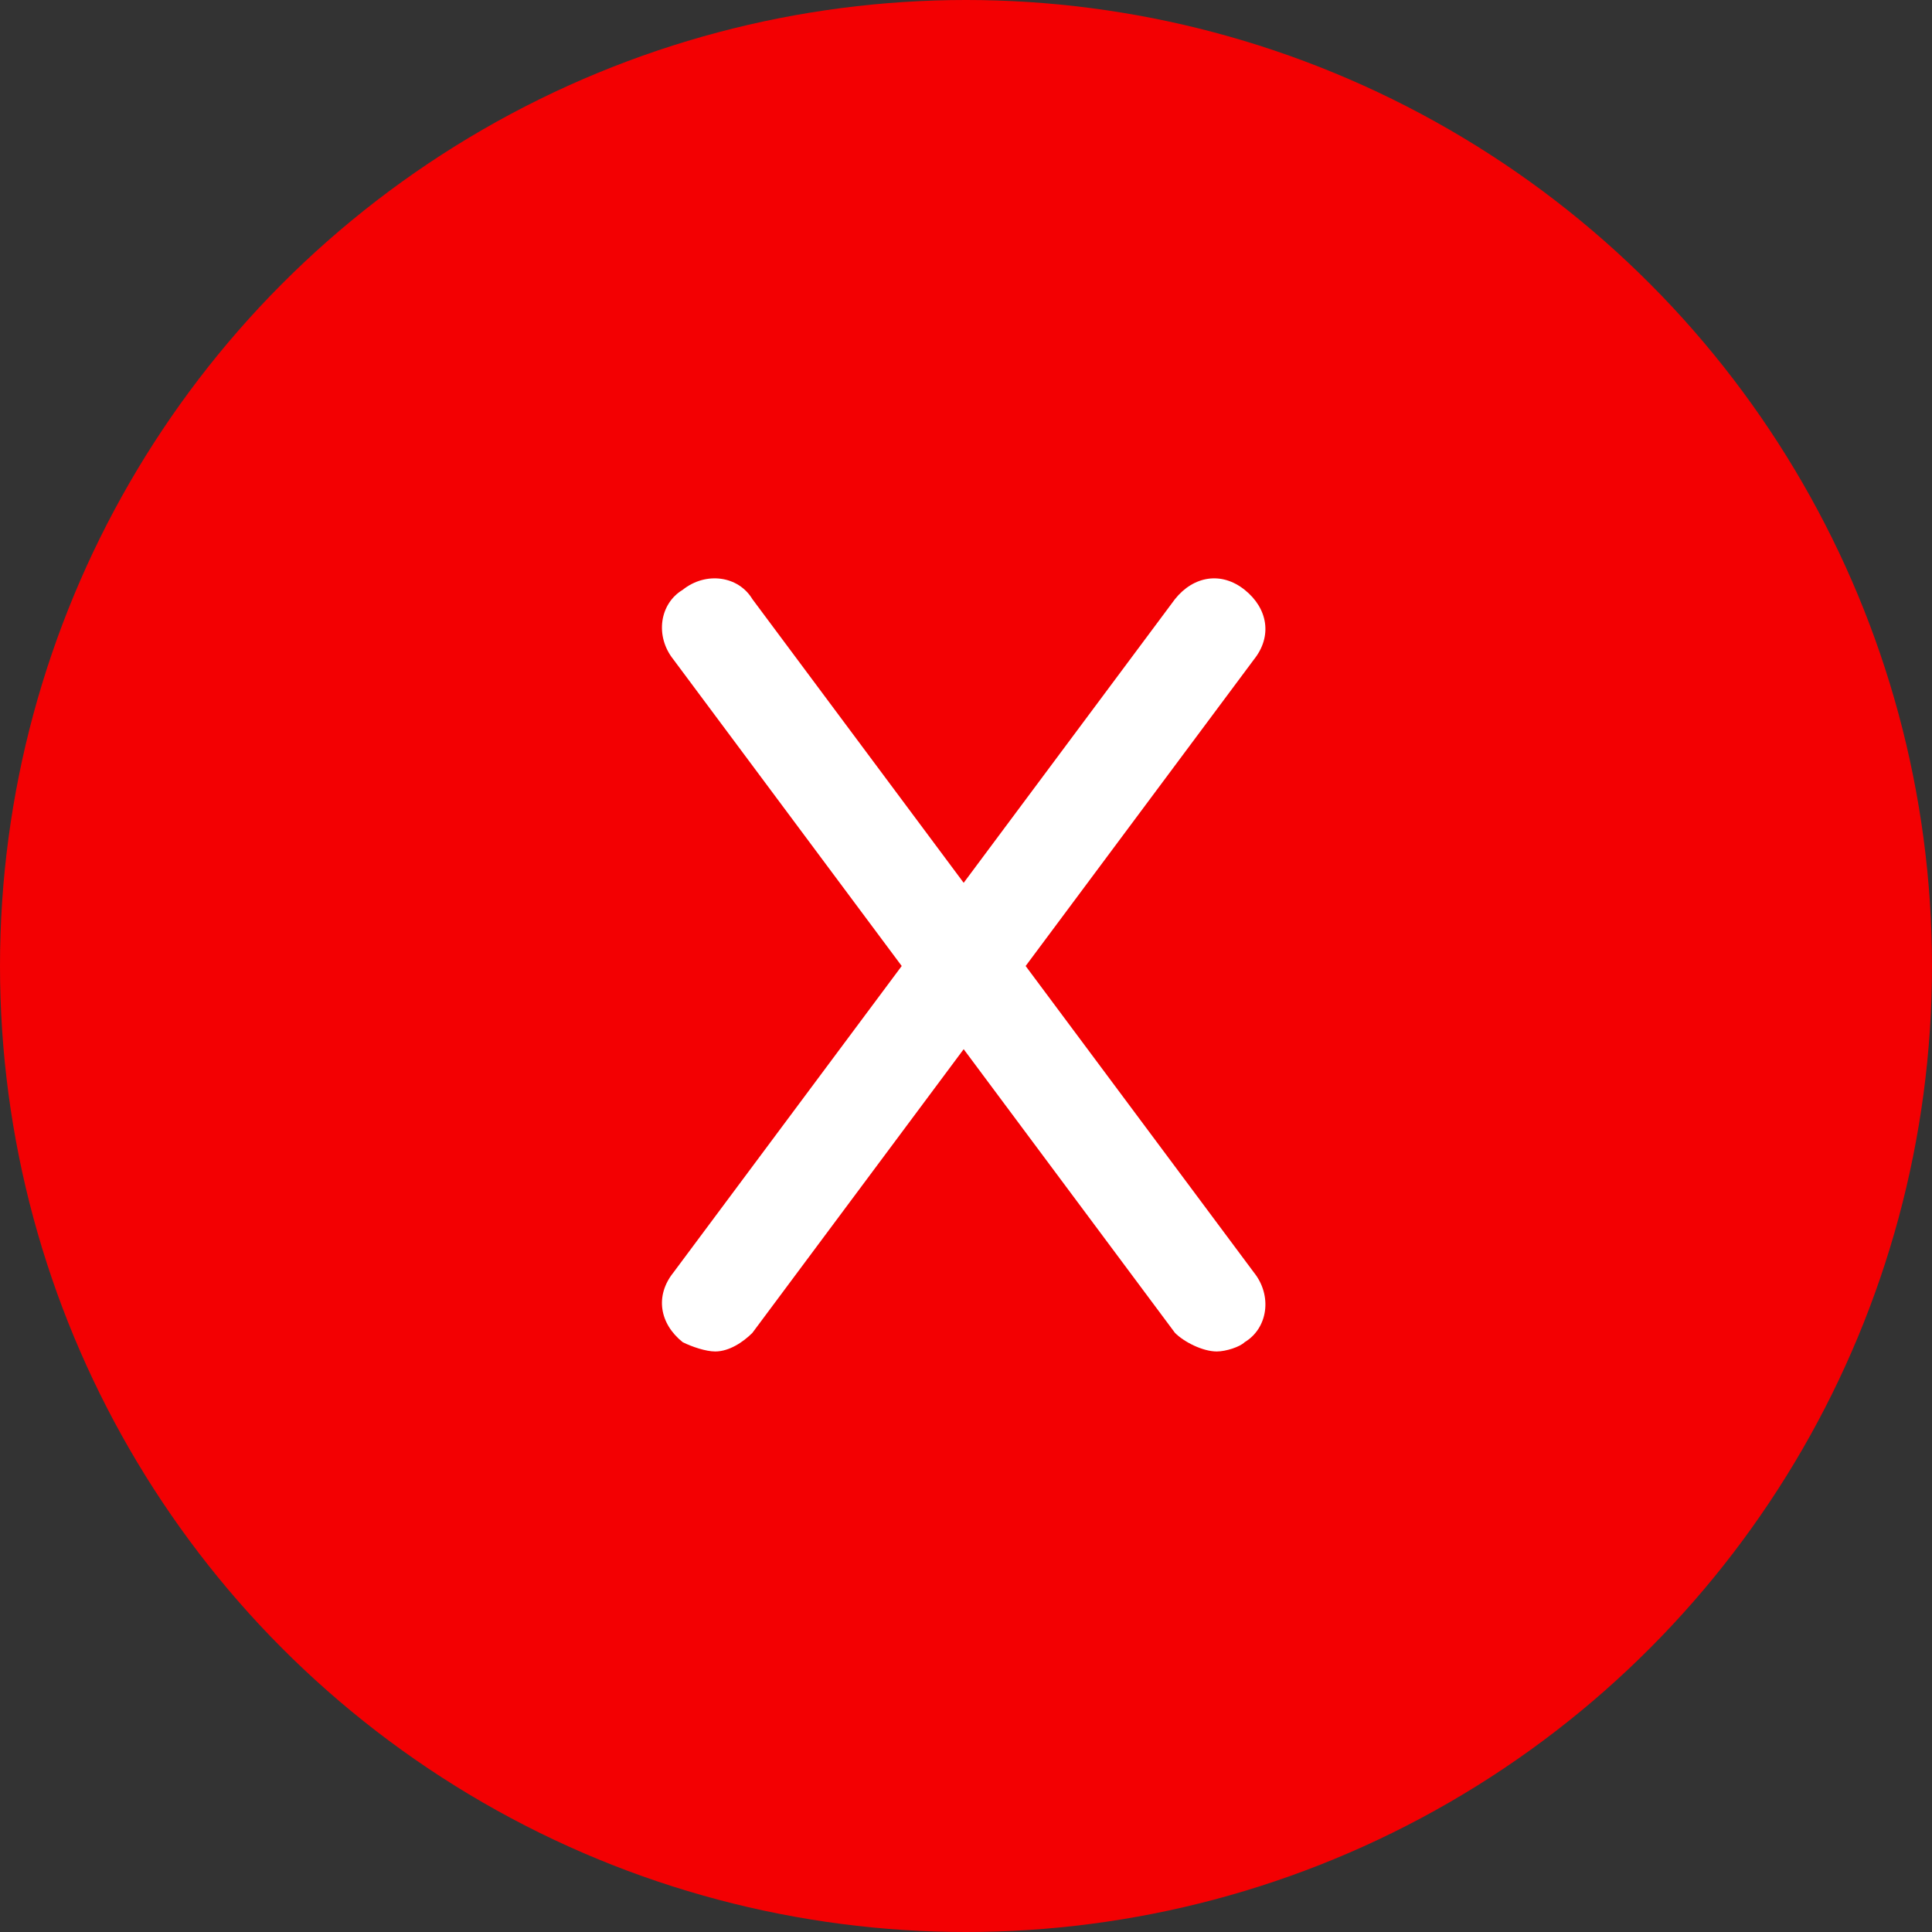 <?xml version="1.0" encoding="utf-8"?>
<!-- Generator: Adobe Illustrator 28.2.0, SVG Export Plug-In . SVG Version: 6.00 Build 0)  -->
<svg version="1.1" xmlns="http://www.w3.org/2000/svg" xmlns:xlink="http://www.w3.org/1999/xlink" x="0px" y="0px"
	 viewBox="0 0 41.6 41.6" style="enable-background:new 0 0 41.6 41.6;" xml:space="preserve">
<rect x="0" y="0" width="41.6" height="41.6" fill="#333333" stroke="none"/>
<style type="text/css">
	.st0{fill:#F30002;}
	.st1{fill:#FFFFFF;}
</style>
<g id="Layer_1">
</g>
<g id="Layer_2">
	<g>
		<circle class="st0" cx="20.8" cy="20.8" r="20.8"/>
		<g>
			<path class="st1" d="M26.2,29.1c-0.3,0-0.7-0.2-0.9-0.4L14.5,14.2c-0.4-0.5-0.3-1.2,0.2-1.5c0.5-0.4,1.2-0.3,1.5,0.2l10.8,14.5
				c0.4,0.5,0.3,1.2-0.2,1.5C26.7,29,26.4,29.1,26.2,29.1z"/>
			<path class="st1" d="M15.4,29.1c-0.2,0-0.5-0.1-0.7-0.2c-0.5-0.4-0.6-1-0.2-1.5l10.8-14.5c0.4-0.5,1-0.6,1.5-0.2
				c0.5,0.4,0.6,1,0.2,1.5L16.2,28.7C16,28.9,15.7,29.1,15.4,29.1z"/>
		</g>
	</g>
</g>
</svg>

